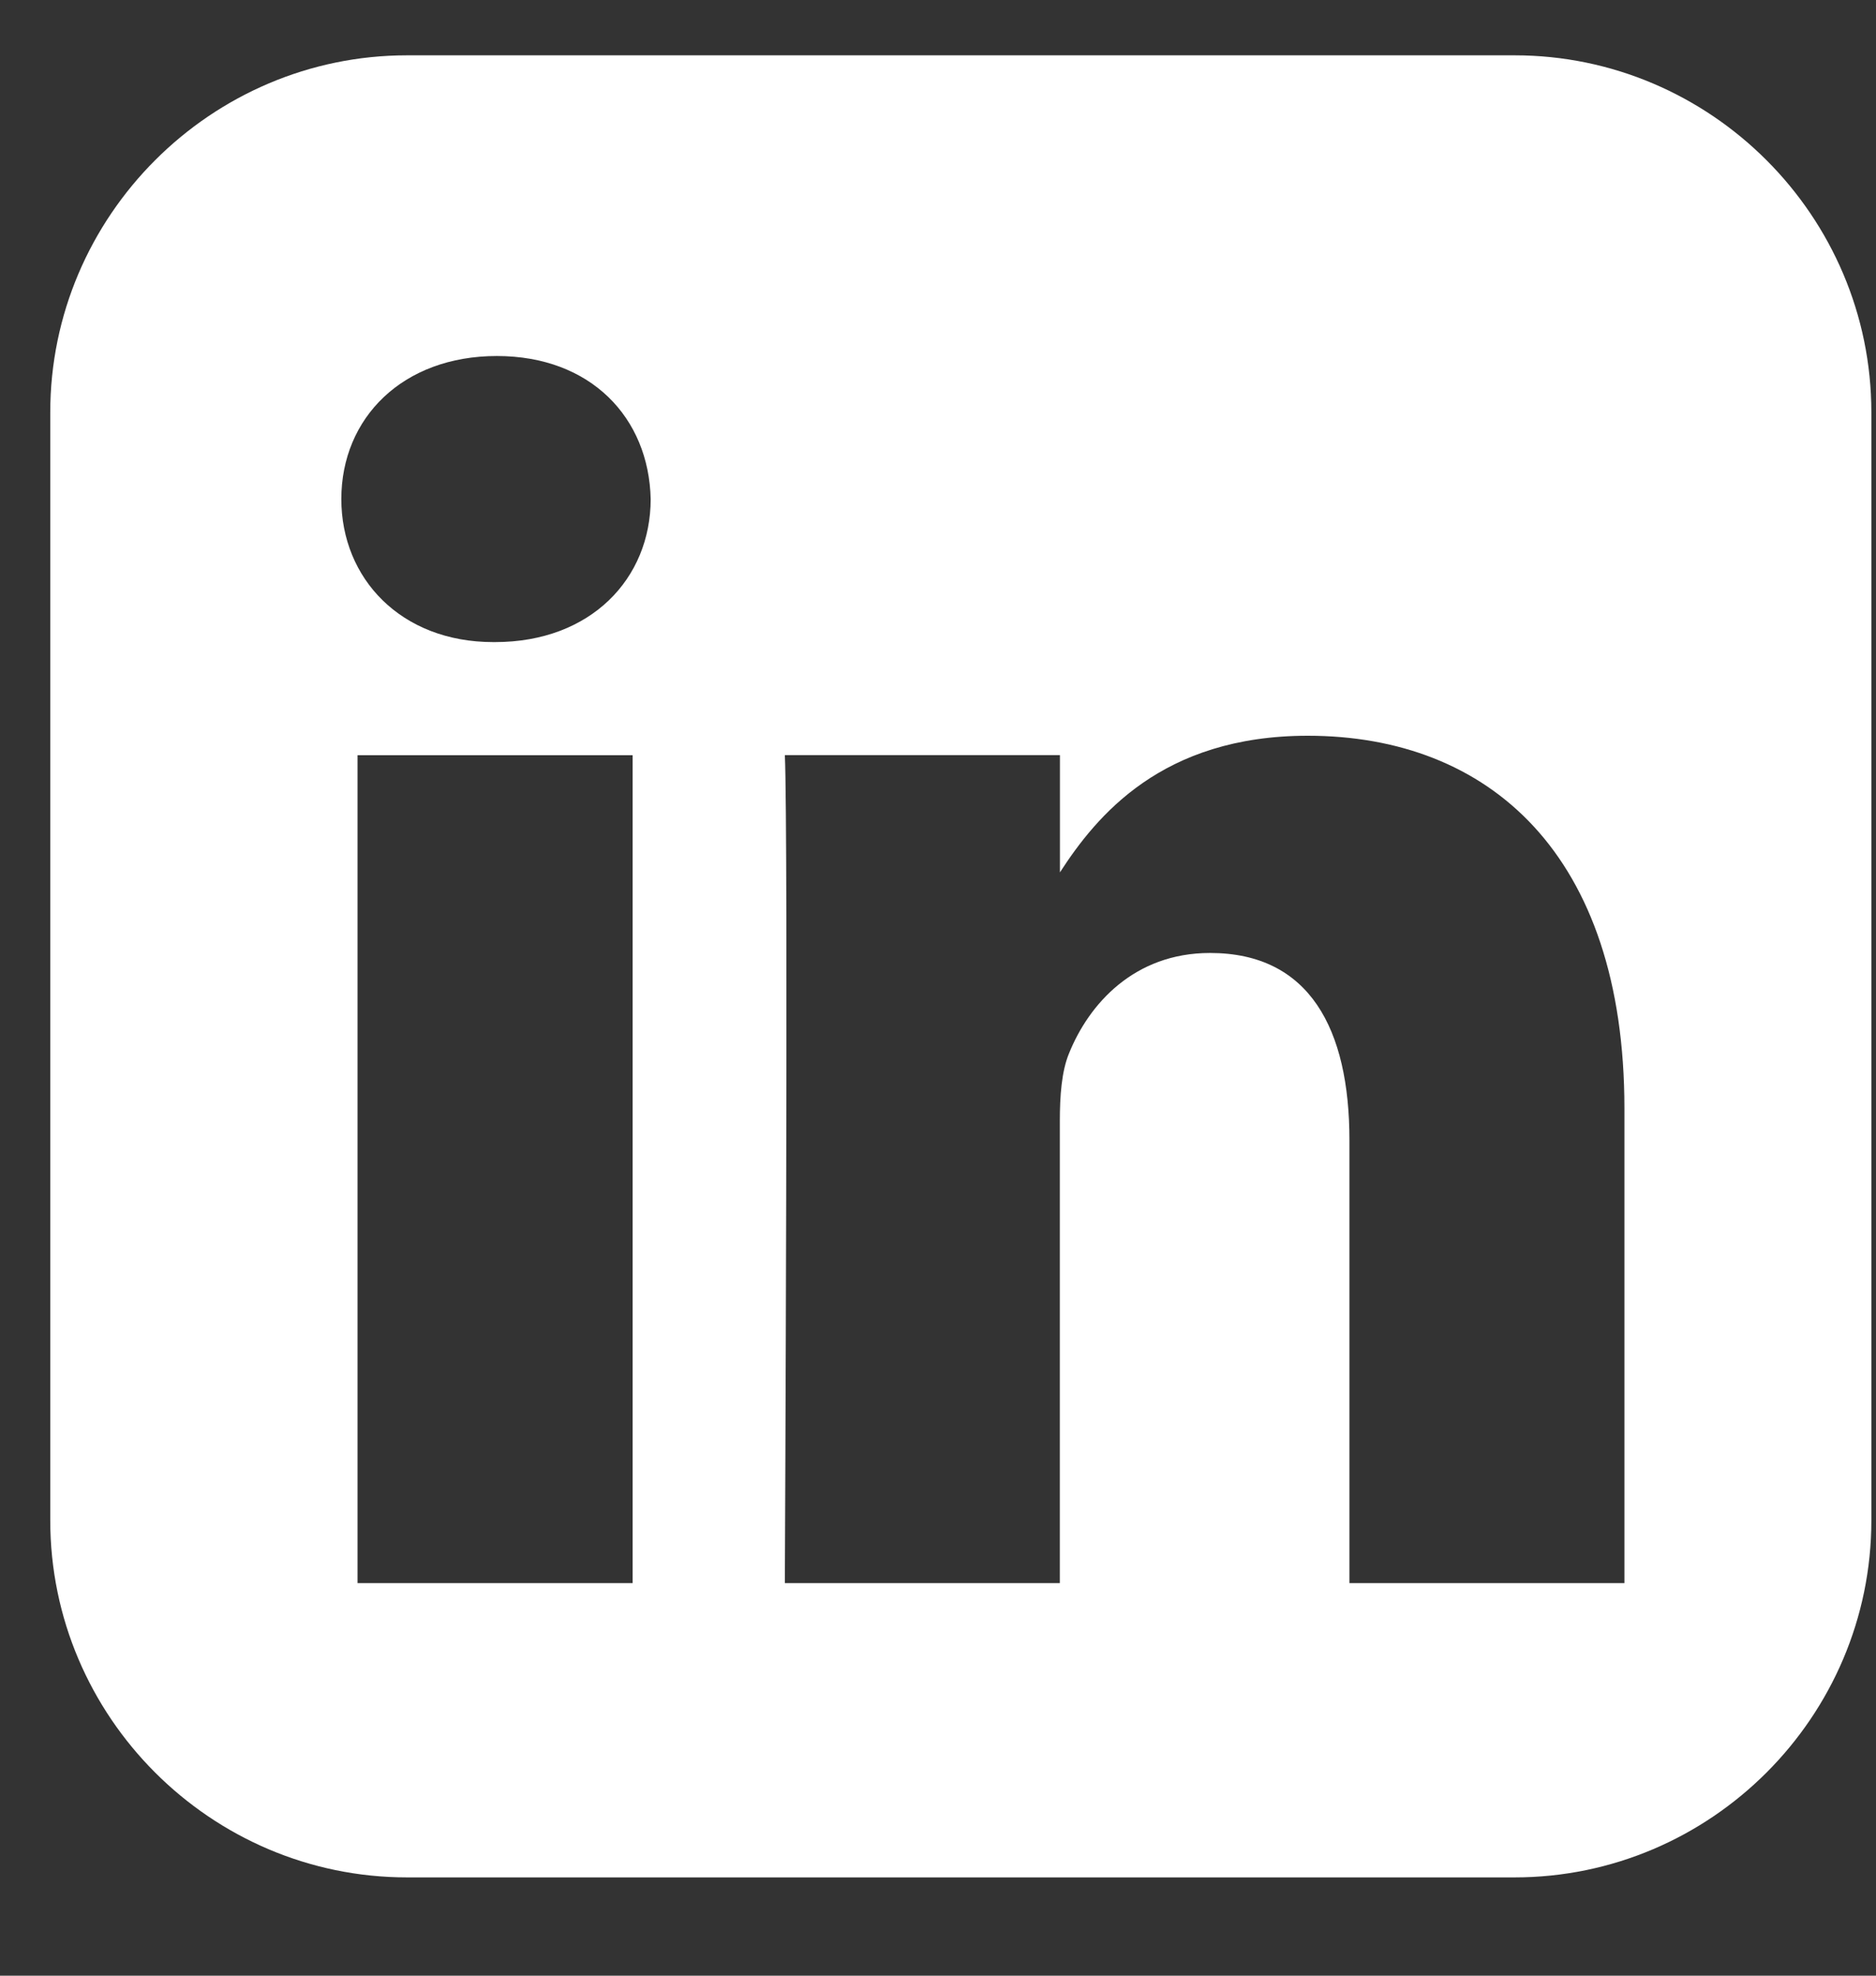 <svg width="19" height="20" viewBox="0 0 19 20" fill="none" xmlns="http://www.w3.org/2000/svg">
<rect x="0" y="0" width="19" height="20" fill="#333333" stroke="none"/>
<g clip-path="url(#clip0)">
<path d="M4.123 0.56C2.136 0.56 0.509 2.187 0.509 4.175V15.391C0.509 17.379 2.136 19.005 4.123 19.005H15.339C17.327 19.005 18.953 17.379 18.953 15.391V4.175C18.953 2.187 17.327 0.56 15.339 0.56H4.123ZM5.032 3.604C5.985 3.604 6.572 4.23 6.59 5.052C6.59 5.856 5.985 6.5 5.014 6.5H4.996C4.061 6.5 3.457 5.856 3.457 5.052C3.457 4.23 4.079 3.604 5.032 3.604H5.032ZM13.245 7.448C15.078 7.448 16.452 8.646 16.452 11.22V16.026H13.667V11.542C13.667 10.416 13.263 9.647 12.255 9.647C11.486 9.647 11.027 10.165 10.826 10.666C10.752 10.845 10.734 11.095 10.734 11.345V16.026H7.949C7.949 16.026 7.985 8.431 7.949 7.644H10.735V8.831C11.105 8.26 11.767 7.448 13.245 7.448V7.448ZM3.621 7.645H6.407V16.026H3.621V7.645Z" fill="white"/>
</g>
<defs>
<clipPath id="clip0">
<rect width="18.453" height="18.453" fill="white" transform="translate(0.505 0.555)"/>
</clipPath>
</defs>
</svg>
